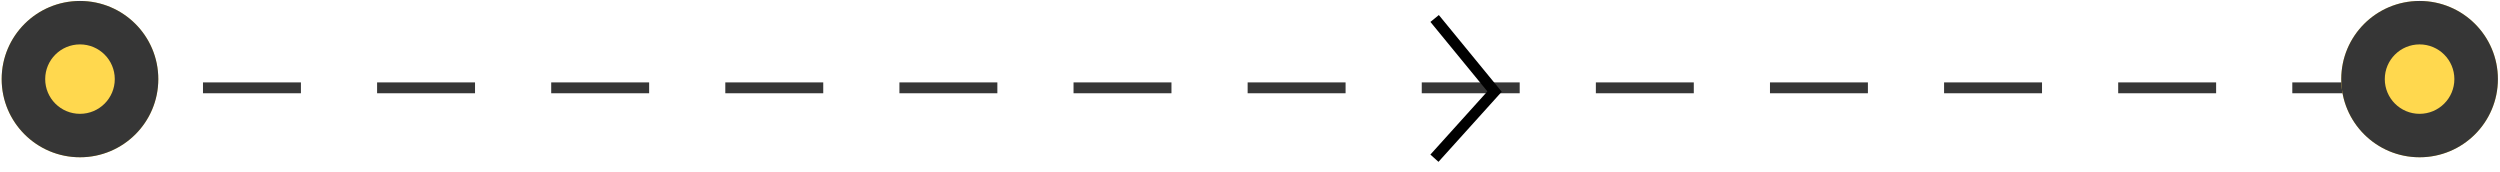 <?xml version="1.0" encoding="UTF-8"?> <svg xmlns="http://www.w3.org/2000/svg" width="203" height="14" viewBox="0 0 203 14" fill="none"> <path fill-rule="evenodd" clip-rule="evenodd" d="M5.879 6.691H10.297V7.573H5.879V6.691ZM16.482 6.691H24.435V7.573H16.482V6.691ZM30.62 6.691H38.572V7.573H30.62V6.691ZM44.758 6.691H52.71V7.573H44.758V6.691ZM58.895 6.691H66.848V7.573H58.895V6.691ZM73.033 6.691H80.986V7.573H73.033V6.691ZM87.171 6.691H95.123V7.573H87.171V6.691ZM101.308 6.691H109.261V7.573H101.308V6.691ZM115.446 6.691H123.399V7.573H115.446V6.691ZM129.584 6.691H137.536V7.573H129.584V6.691ZM143.722 6.691H151.674V7.573H143.722V6.691ZM157.859 6.691H165.812V7.573H157.859V6.691ZM171.997 6.691H179.949V7.573H171.997V6.691ZM186.135 6.691H190.553V7.573H186.135V6.691Z" fill="#363636"></path> <path d="M12.854 6.424C12.854 9.929 10.007 12.77 6.495 12.77C2.982 12.77 0.135 9.929 0.135 6.424C0.135 2.92 2.982 0.078 6.495 0.078C10.007 0.078 12.854 2.92 12.854 6.424Z" fill="#FFD84E"></path> <path fill-rule="evenodd" clip-rule="evenodd" d="M6.495 9.243C8.055 9.243 9.32 7.981 9.32 6.424C9.32 4.867 8.055 3.605 6.495 3.605C4.934 3.605 3.67 4.867 3.67 6.424C3.67 7.981 4.934 9.243 6.495 9.243ZM6.495 12.77C10.007 12.77 12.854 9.929 12.854 6.424C12.854 2.92 10.007 0.078 6.495 0.078C2.982 0.078 0.135 2.92 0.135 6.424C0.135 9.929 2.982 12.77 6.495 12.77Z" fill="#363636"></path> <path d="M202.829 6.424C202.829 9.929 199.982 12.77 196.47 12.77C192.958 12.77 190.11 9.929 190.11 6.424C190.11 2.92 192.958 0.078 196.47 0.078C199.982 0.078 202.829 2.92 202.829 6.424Z" fill="#FFD84E"></path> <path fill-rule="evenodd" clip-rule="evenodd" d="M196.47 9.243C198.03 9.243 199.295 7.981 199.295 6.424C199.295 4.867 198.03 3.605 196.47 3.605C194.91 3.605 193.645 4.867 193.645 6.424C193.645 7.981 194.91 9.243 196.47 9.243ZM196.47 12.77C199.982 12.77 202.829 9.929 202.829 6.424C202.829 2.92 199.982 0.078 196.47 0.078C192.958 0.078 190.11 2.92 190.11 6.424C190.11 9.929 192.958 12.77 196.47 12.77Z" fill="#363636"></path> <path fill-rule="evenodd" clip-rule="evenodd" d="M116.834 1.221L121.94 7.449L116.804 13.141L116.147 12.551L120.776 7.421L116.15 1.78L116.834 1.221Z" fill="black"></path> </svg> 